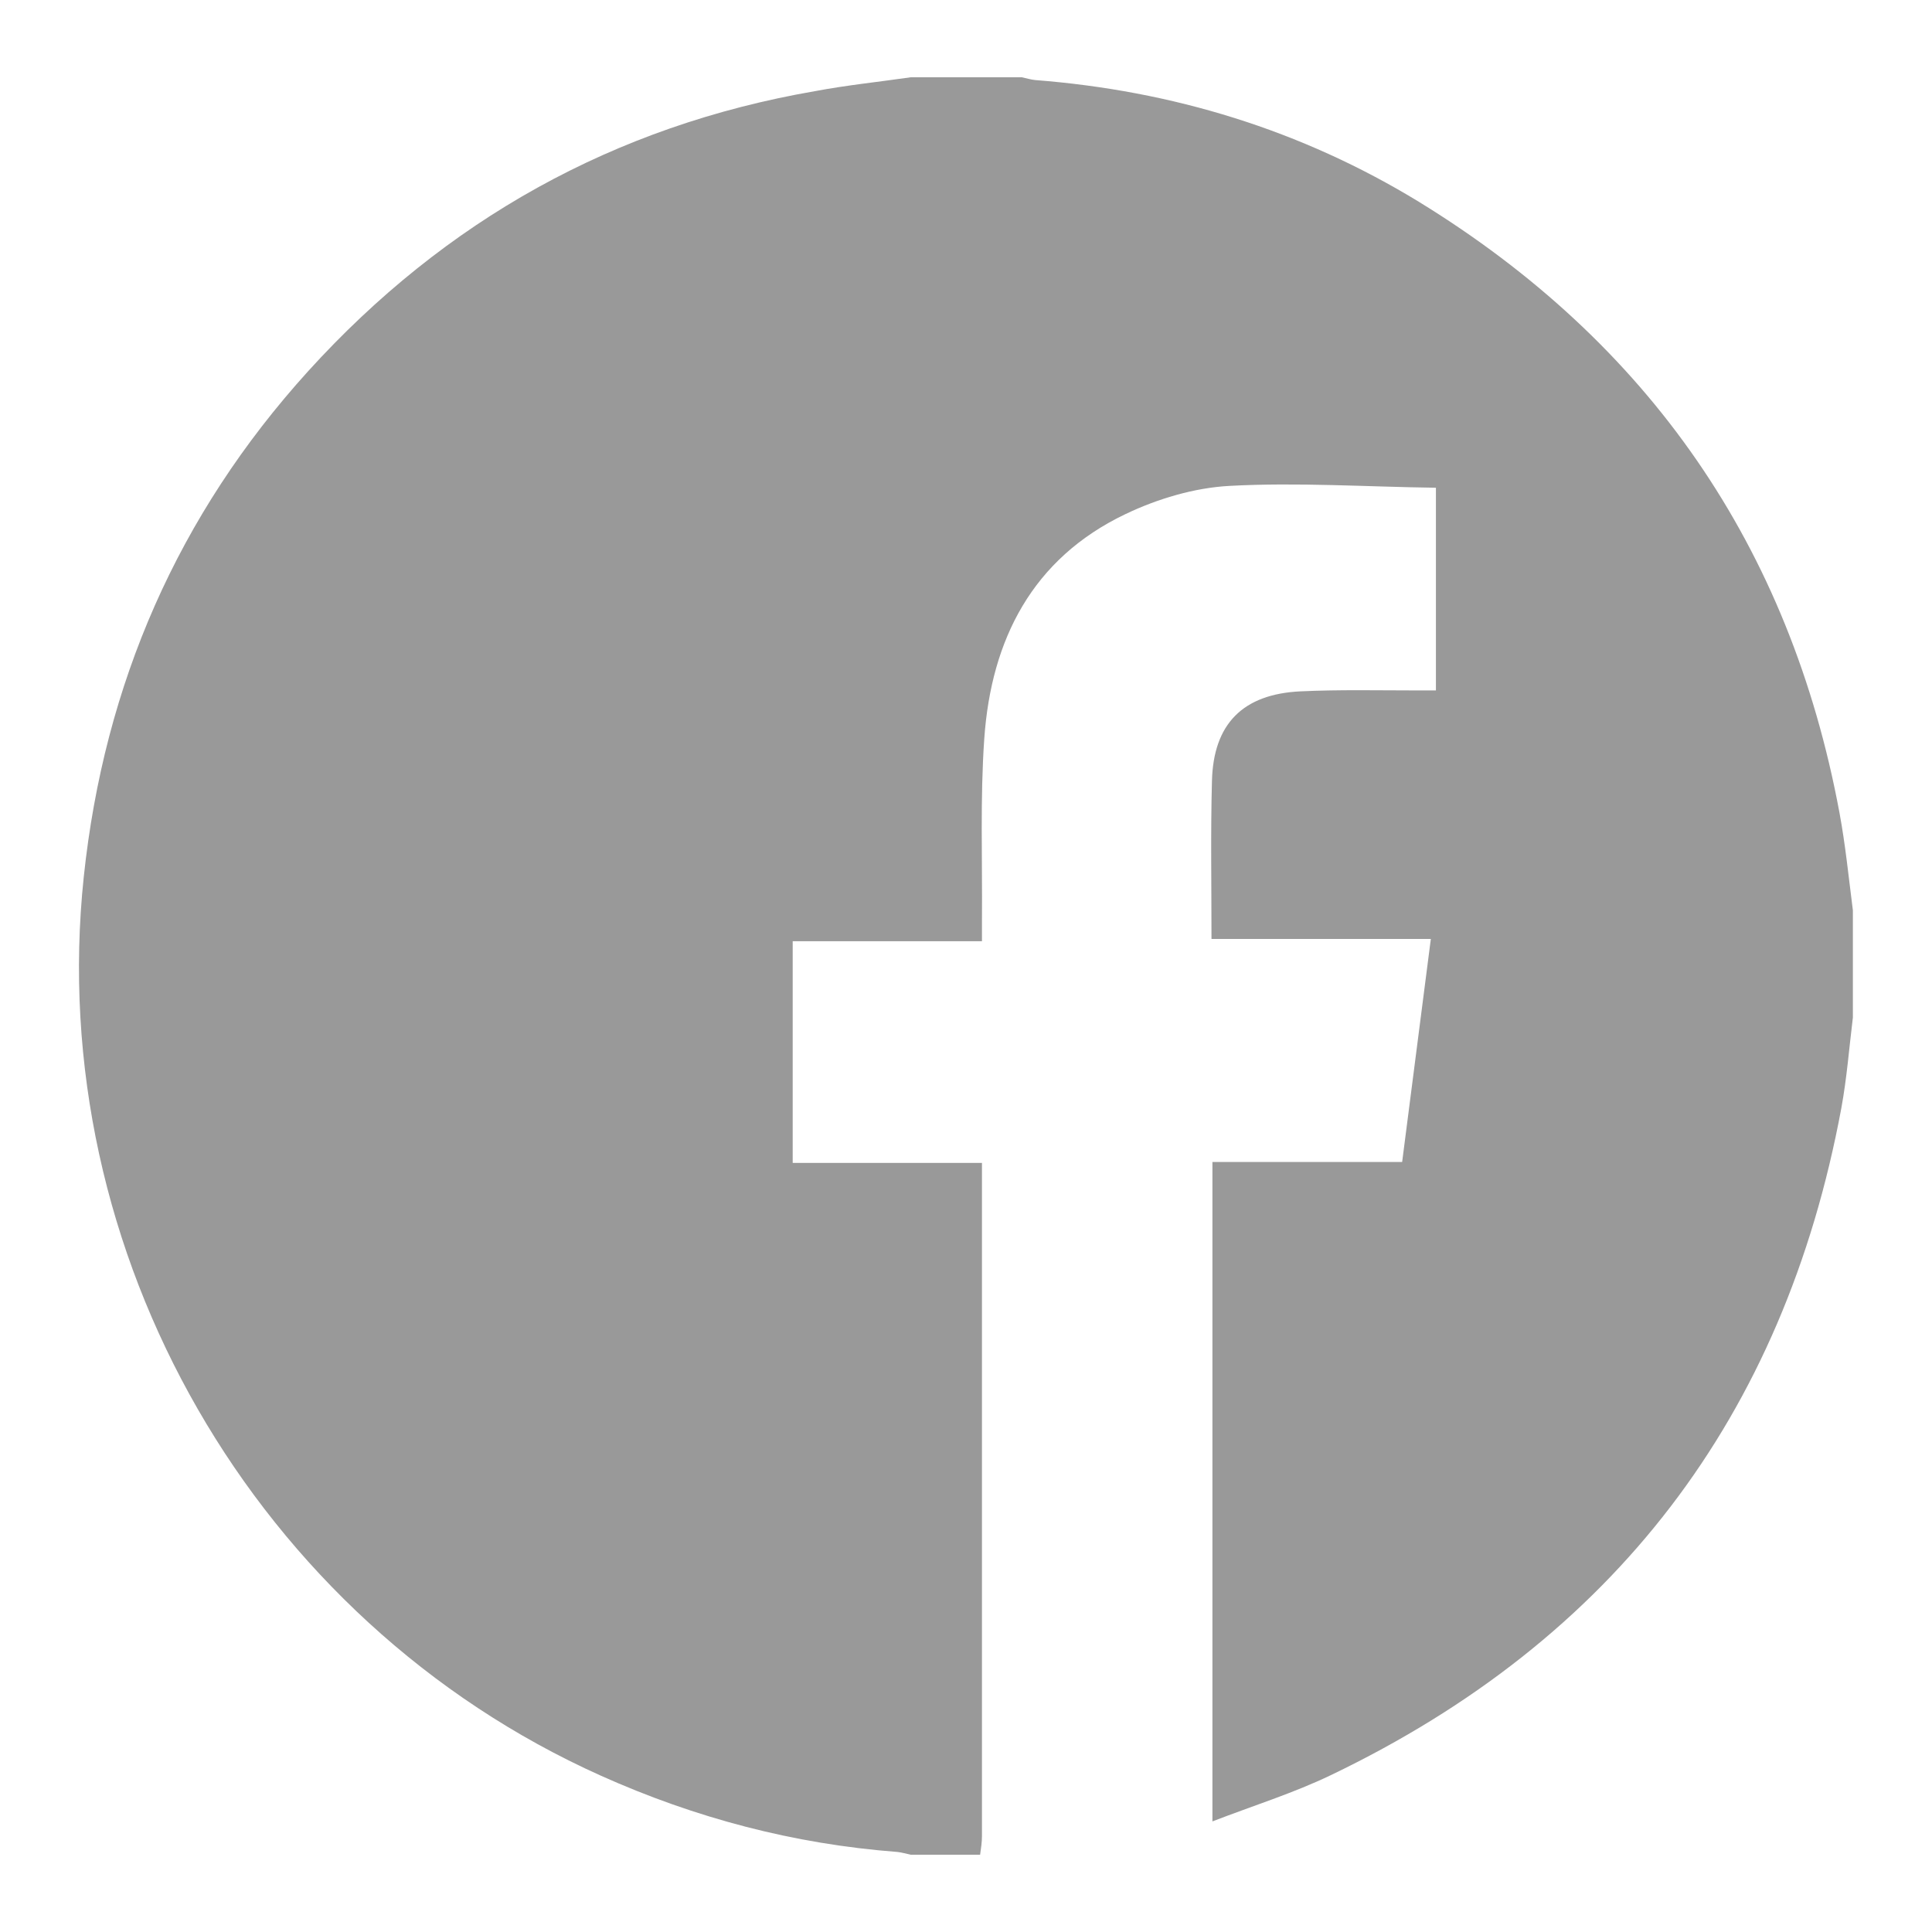 <?xml version="1.0" encoding="utf-8"?>
<!-- Generator: Adobe Illustrator 25.2.3, SVG Export Plug-In . SVG Version: 6.00 Build 0)  -->
<svg version="1.1" id="Ebene_1" xmlns="http://www.w3.org/2000/svg" xmlns:xlink="http://www.w3.org/1999/xlink" x="0px" y="0px"
	 viewBox="0 0 417.5 417.5" style="enable-background:new 0 0 417.5 417.5;" xml:space="preserve">
<style type="text/css">
	.st0{fill:#999999;}
</style>
<path class="st0" d="M338,412.8"/>
<path class="st0" d="M196.8,16.7c8,0,16,0,24,0c1,0.2,1.9,0.5,2.9,0.6c29.7,2.3,57.5,10.8,82.9,26.3c49.7,30.5,80.2,74.5,90.9,132
	c1.3,7,2,14.1,2.9,21.1c0,7.8,0,15.5,0,23.2c-0.8,6.5-1.3,13.1-2.5,19.6c-12.4,66.7-49.2,114.8-110.3,144.1
	c-8.1,3.9-16.8,6.6-25.6,10c0-47.9,0-95,0-142.5c13.8,0,27.3,0,41,0c2.1-16.2,4.1-31.9,6.2-48.2c-16.1,0-31.7,0-47.4,0
	c0-11.7-0.2-22.9,0.1-34.1c0.3-12.4,6.7-18.8,19.1-19.4c8.5-0.4,17-0.2,25.4-0.2c1.3,0,2.6,0,3.9,0c0-14.7,0-28.7,0-43.8
	c-15-0.2-29.9-1.2-44.6-0.4c-7.6,0.4-15.6,2.8-22.5,6.1c-20.1,9.6-29,27.1-30.5,48.5c-0.9,12.9-0.4,26-0.5,39c0,1.4,0,2.9,0,4.8
	c-14,0-27.4,0-40.9,0c0,16.1,0,31.8,0,47.9c13.6,0,27.1,0,40.9,0c0,1.7,0,3.1,0,4.4c0,47,0,94,0,141c0,1.4-0.2,2.7-0.4,4.1
	c-5,0-10,0-15,0c-1-0.2-1.9-0.5-2.9-0.6c-22.3-1.7-43.6-7.3-64.1-16.5C55.2,350.2,9.5,270.8,18.1,189.5
	c4.4-41.7,20.4-78.3,48.5-109.3c29.6-32.6,66.1-53,109.5-60.5C183,18.4,189.9,17.7,196.8,16.7z"/>
</svg>
